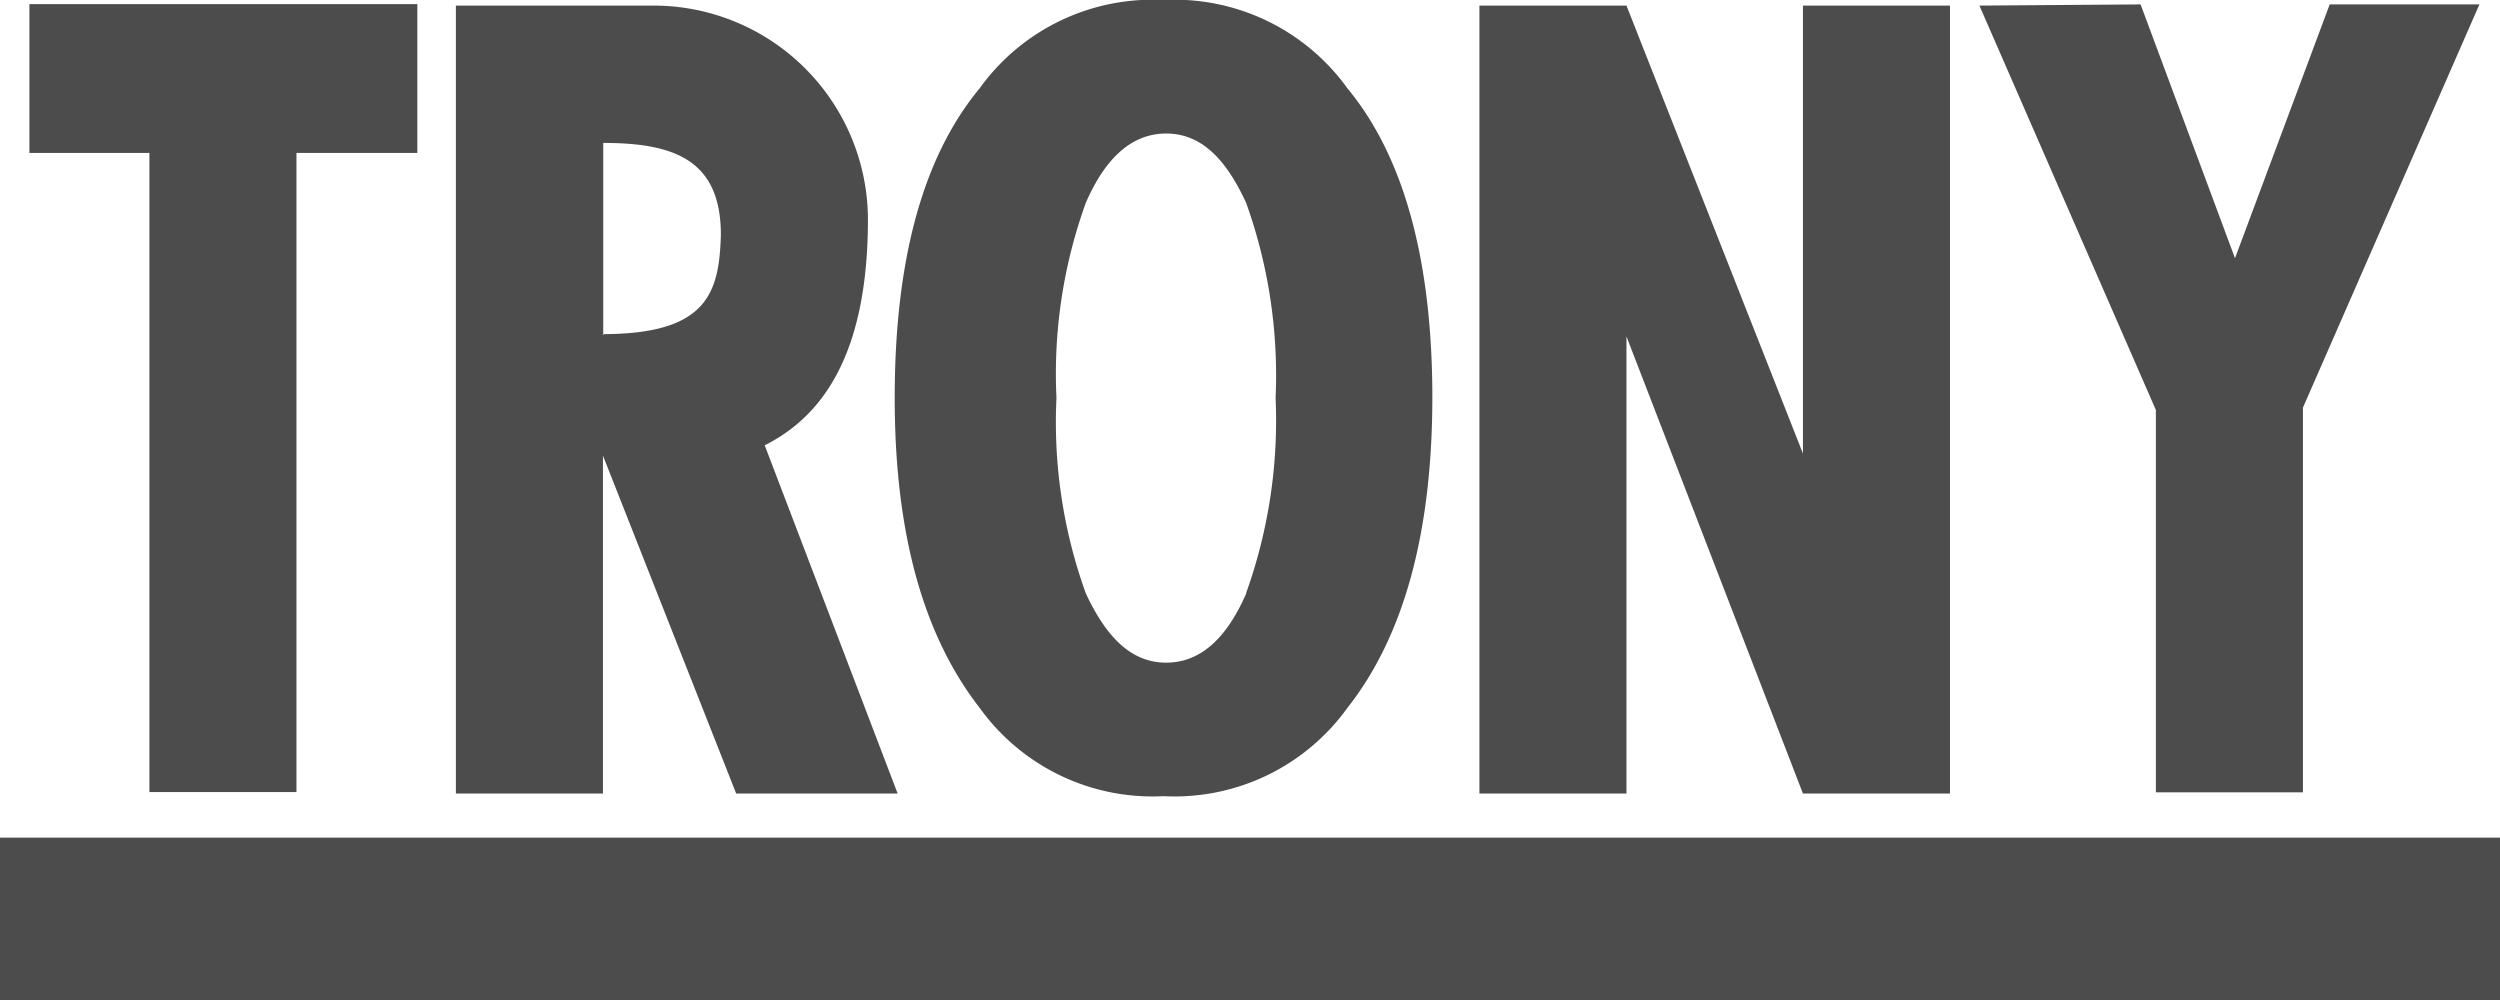 <svg xmlns="http://www.w3.org/2000/svg" viewBox="0 0 85 34" width="85" height="34"><defs><style>.cls-1,.cls-2{fill:#4c4c4c;}.cls-2{fill-rule:evenodd;}</style></defs><title>trony</title><g id="Livello_2" data-name="Livello 2"><g id="Livello_1-2" data-name="Livello 1"><rect class="cls-1" y="28.48" width="85" height="5.52"/><path class="cls-2" d="M-559-239.86v5.06h4.08v21.73h5V-234.8h4.11v-5.06Zm25,15c2-1,3.51-3.15,3.51-7.69a7.29,7.29,0,0,0-7.27-7.26h-6.74v26.79h5v-11.49l4.53,11.49h5.49Zm-5.49-3.73v-6.55c2.42,0,4,.58,4,3.13C-535.55-230.06-535.93-228.64-539.51-228.64Zm29.79-11.22v26.79h5v-15.54l6,15.54h5v-26.79h-5v15.23l-6-15.23Zm17,0,6,13.75v13h5v-13.08l6-13.71h-5.09l-3.22,8.63-3.21-8.63ZM-514.19-237a7.24,7.24,0,0,0-6.25-3,7.24,7.24,0,0,0-6.25,3c-1.94,2.34-2.89,5.86-2.89,10.53s1,8.11,2.89,10.54a7.24,7.24,0,0,0,6.25,3,7.24,7.24,0,0,0,6.25-3q2.88-3.65,2.89-10.54C-511.3-231.16-512.27-234.68-514.19-237Zm-3.44,17.18c-.68,1.56-1.58,2.35-2.72,2.35s-2-.79-2.73-2.35a17.12,17.12,0,0,1-1-6.65,17.1,17.1,0,0,1,1-6.64c.68-1.56,1.59-2.35,2.73-2.35s2,.79,2.72,2.36a17.38,17.38,0,0,1,1,6.63A17.39,17.39,0,0,1-517.63-219.84Z" transform="translate(560 240)"/></g></g></svg>
